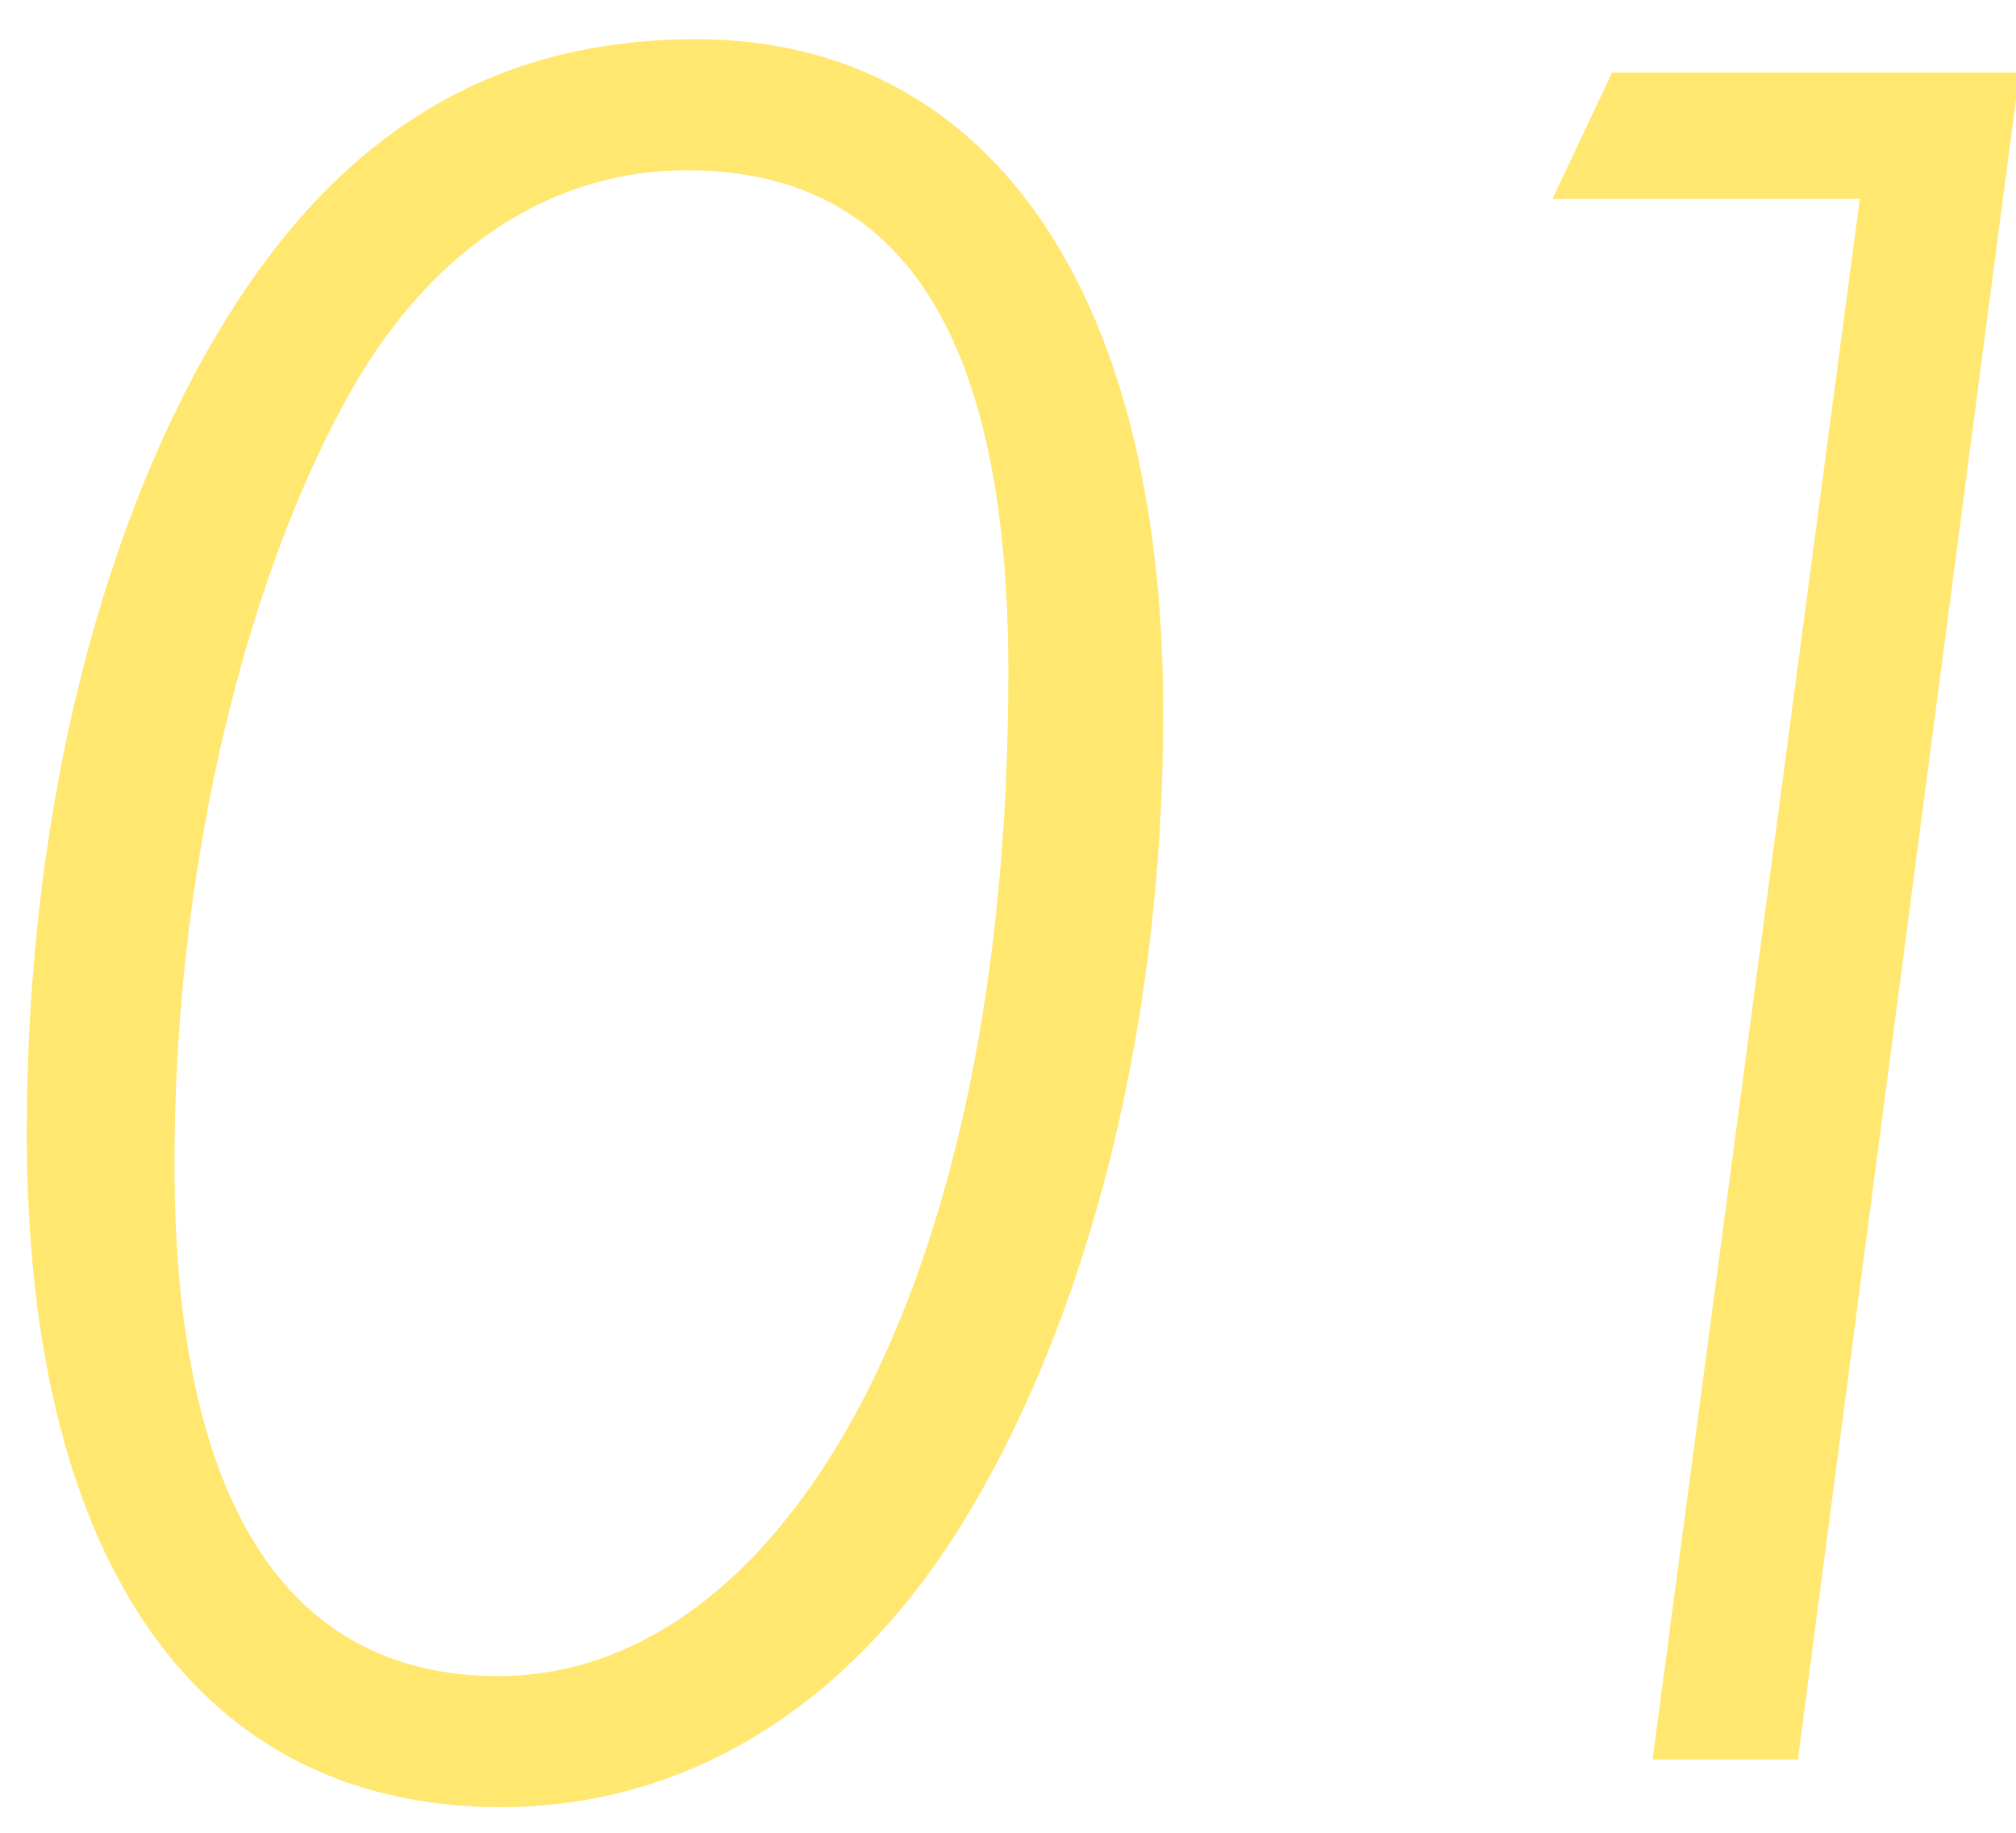<?xml version="1.0" encoding="utf-8"?>
<!-- Generator: Adobe Illustrator 24.0.2, SVG Export Plug-In . SVG Version: 6.00 Build 0)  -->
<svg version="1.1" xmlns="http://www.w3.org/2000/svg" xmlns:xlink="http://www.w3.org/1999/xlink" x="0px" y="0px"
	 viewBox="0 0 110 100" style="enable-background:new 0 0 110 100;" xml:space="preserve">
<style type="text/css">
	.st0{fill:#FFE770;}
</style>
<g id="レイヤー_2">
</g>
<g id="d">
	<g>
		<path class="st0" d="M52.42,83.26C46.18,93.27,37.34,98.6,27.33,98.6c-16.25,0-25.87-13-25.87-36.79
			c0-17.94,4.29-33.8,10.92-44.46C18.75,7.08,27.07,2.14,37.99,2.14c15.47,0,25.48,13,25.48,36.79
			C63.47,56.74,59.05,72.6,52.42,83.26z M19.27,21.12C13.68,30.87,9.52,46.6,9.52,63.5c0,18.46,6.11,27.95,17.68,27.95
			c15.34,0,27.82-20.8,27.82-54.73c0-18.33-5.72-27.43-17.55-27.43C30.19,9.29,23.69,13.45,19.27,21.12z"/>
		<path class="st0" d="M101.48,10.85H84.71l3.25-6.89h22.23L98.1,96h-7.93L101.48,10.85z"/>
	</g>
</g>
</svg>
